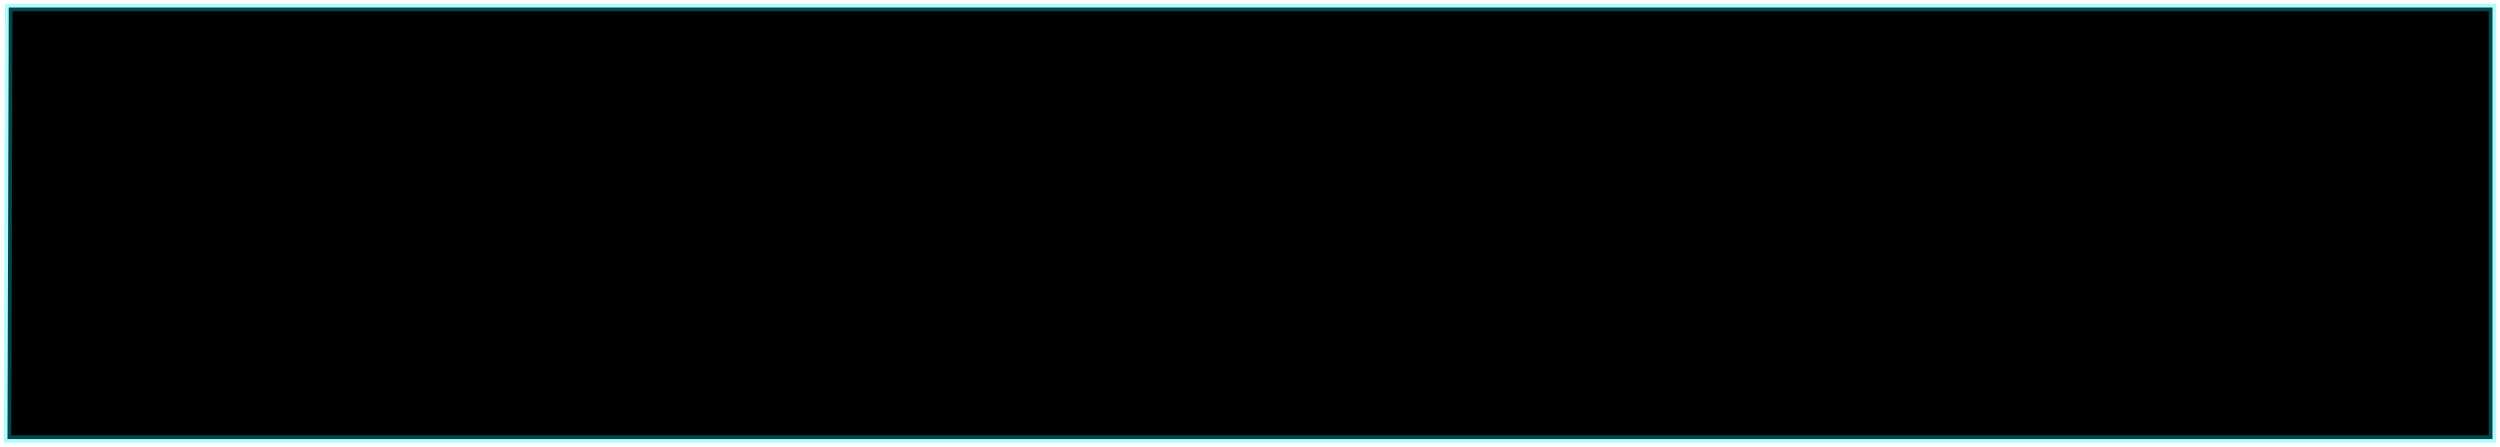 <?xml version="1.0" encoding="UTF-8"?> <svg xmlns="http://www.w3.org/2000/svg" viewBox="0 0 333.17 59.51" data-guides="{&quot;vertical&quot;:[],&quot;horizontal&quot;:[]}"><defs><linearGradient id="tSvgGradient1881dfa43a0" x1="18.115" x2="315.053" y1="42.489" y2="17.024" gradientUnits="userSpaceOnUse" gradientTransform=""><stop offset="0" stop-color="hsl(184.284,100%,8.24%)" stop-opacity="1" transform="translate(-5834, -4964)"></stop><stop offset="0.5" stop-color="hsl(212.004,100%,2.94%)" stop-opacity="1" transform="translate(-5834, -4964)"></stop><stop offset="1" stop-color="hsl(184.284,100%,8.24%)" stop-opacity="1" transform="translate(-5834, -4964)"></stop></linearGradient></defs><path fill="url(#tSvgGradient1881dfa43a0)" stroke="#00eef4" fill-opacity="1" stroke-width="1" stroke-opacity="0.3" id="tSvg147f407abd8" title="Path 1" d="M1.168 1C1.168 1 1 58.513 1 58.513C1 58.513 109.857 58.513 109.857 58.513C109.857 58.513 120.5 58.513 120.5 58.513C120.5 58.513 332.168 58.513 332.168 58.513C332.168 58.513 332.168 1 332.168 1C332.168 1 1.168 1 1.168 1Z"></path></svg> 